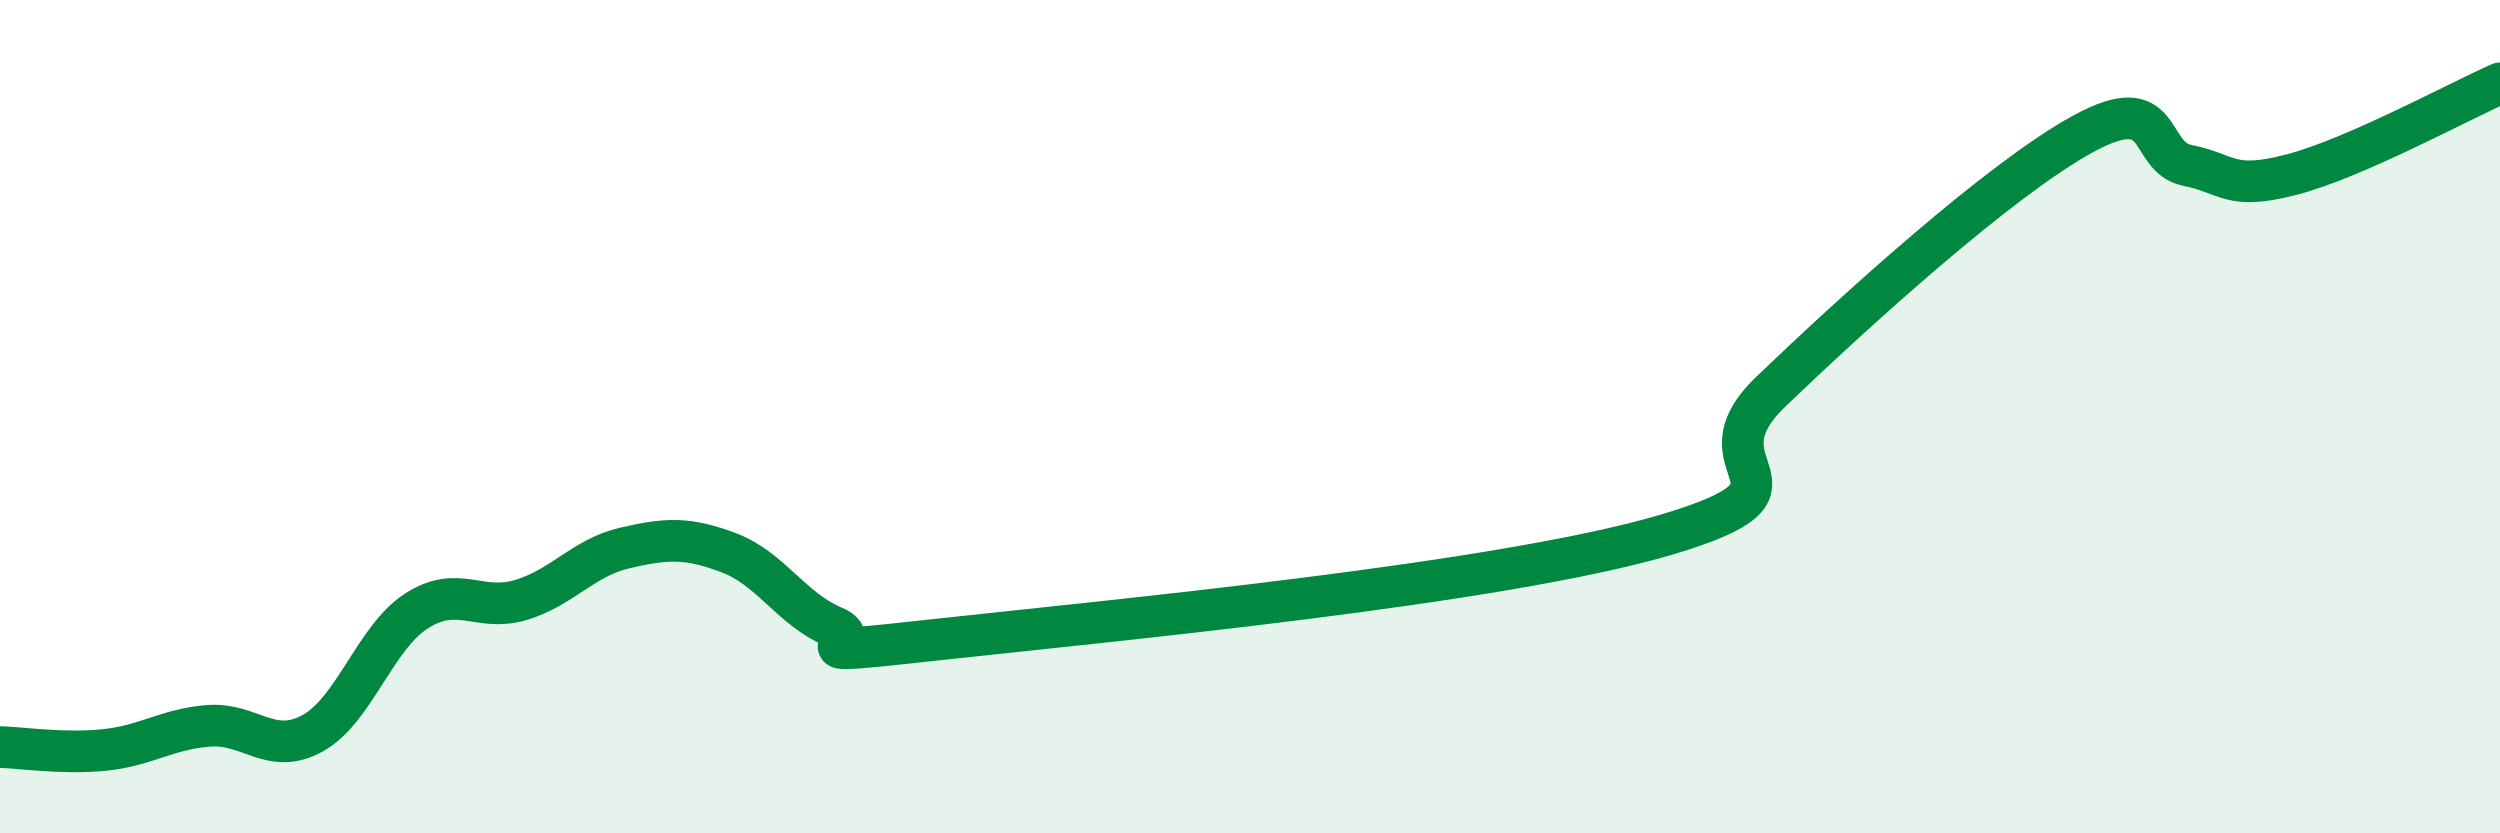 
    <svg width="60" height="20" viewBox="0 0 60 20" xmlns="http://www.w3.org/2000/svg">
      <path
        d="M 0,17.93 C 0.5,17.94 1.5,18.1 2.5,18 C 3.5,17.9 4,17.5 5,17.42 C 6,17.34 6.5,18.15 7.5,17.6 C 8.5,17.05 9,15.3 10,14.66 C 11,14.02 11.5,14.7 12.5,14.4 C 13.5,14.1 14,13.38 15,13.15 C 16,12.92 16.5,12.89 17.5,13.27 C 18.5,13.65 19,14.62 20,15.04 C 21,15.46 18.5,15.79 22.5,15.35 C 26.5,14.91 36,14.02 40,12.83 C 44,11.64 40.5,11.32 42.5,9.4 C 44.5,7.48 48,4.3 50,3.21 C 52,2.12 51.5,3.77 52.5,3.97 C 53.5,4.17 53.5,4.58 55,4.19 C 56.5,3.8 59,2.44 60,2L60 20L0 20Z"
        fill="#008740"
        opacity="0.1"
        stroke-linecap="round"
        stroke-linejoin="round"
      />
      <path
        d="M 0,17.93 C 0.5,17.94 1.5,18.1 2.5,18 C 3.5,17.9 4,17.5 5,17.42 C 6,17.34 6.5,18.15 7.5,17.6 C 8.5,17.05 9,15.3 10,14.66 C 11,14.02 11.5,14.7 12.5,14.4 C 13.5,14.1 14,13.38 15,13.15 C 16,12.92 16.5,12.89 17.5,13.27 C 18.5,13.65 19,14.62 20,15.04 C 21,15.46 18.5,15.79 22.5,15.35 C 26.5,14.91 36,14.02 40,12.83 C 44,11.64 40.5,11.32 42.5,9.4 C 44.5,7.48 48,4.3 50,3.21 C 52,2.12 51.5,3.77 52.5,3.97 C 53.5,4.17 53.5,4.58 55,4.19 C 56.5,3.8 59,2.44 60,2"
        stroke="#008740"
        stroke-width="1"
        fill="none"
        stroke-linecap="round"
        stroke-linejoin="round"
      />
    </svg>
  